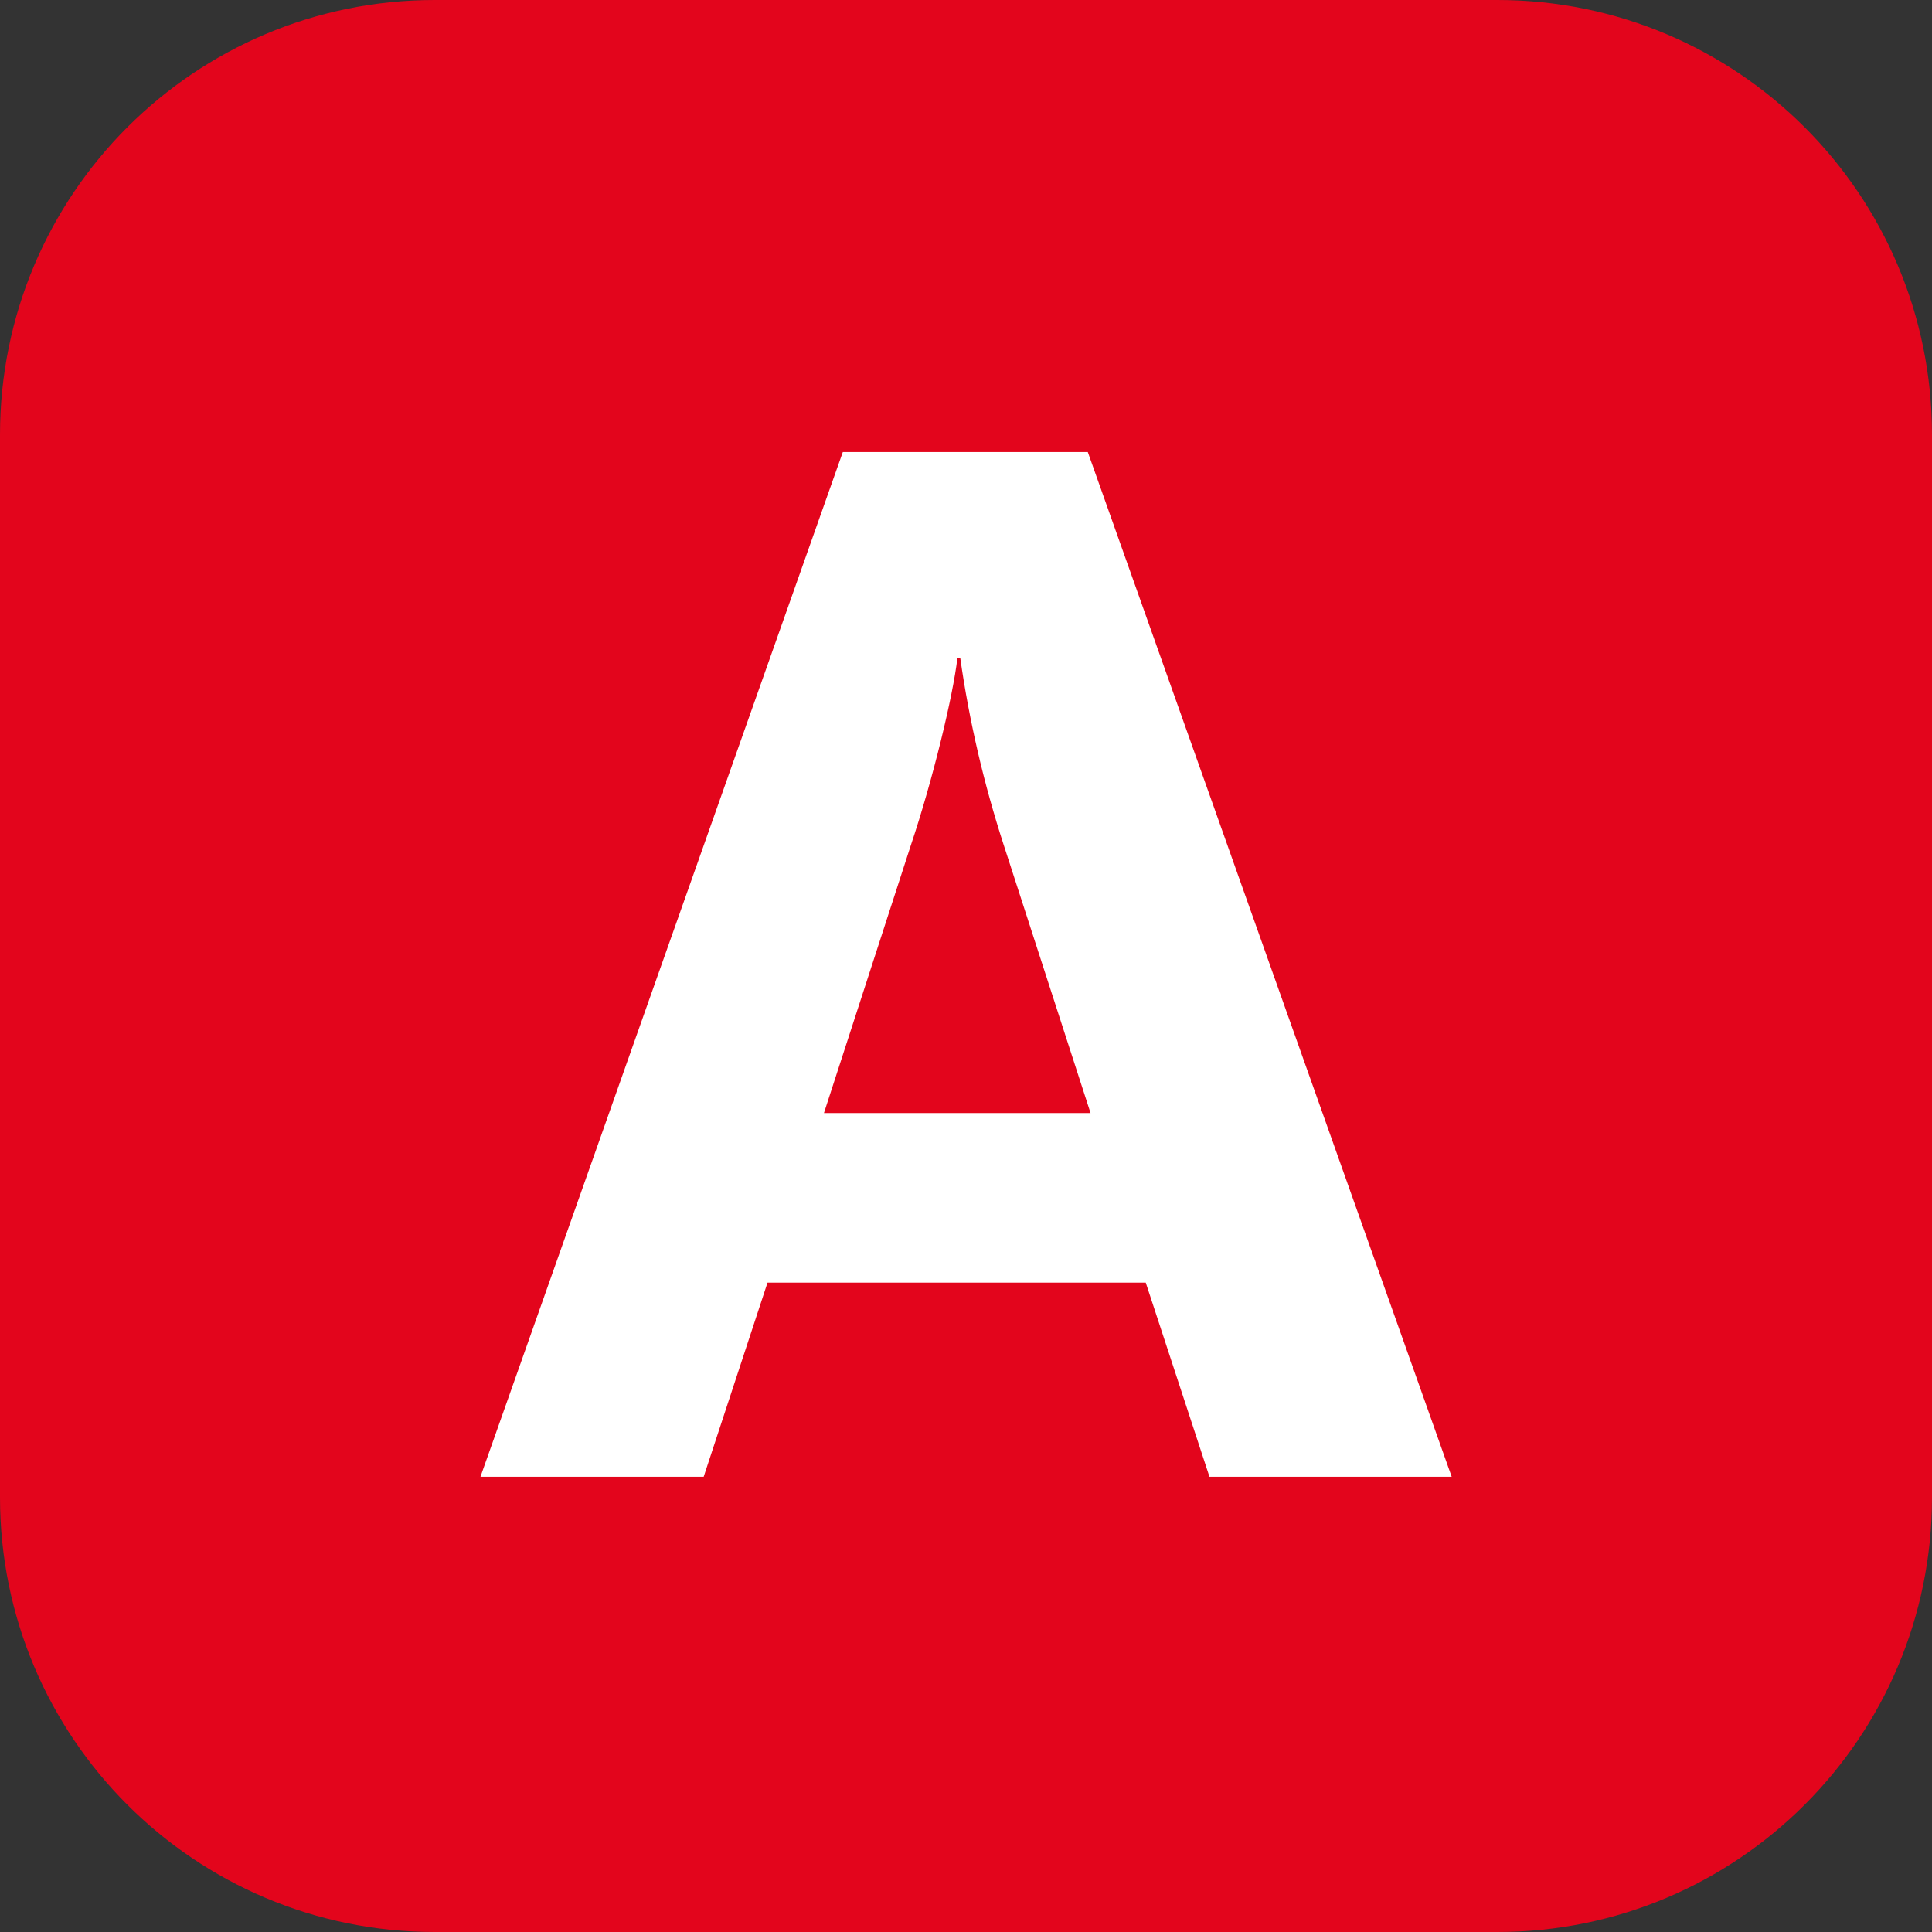 <?xml version="1.0" encoding="UTF-8"?>
<svg xmlns="http://www.w3.org/2000/svg" xmlns:xlink="http://www.w3.org/1999/xlink" width="50px" height="50px" viewBox="0 0 50 50" version="1.1">
<rect x="0" y="0" width="50" height="50" fill="#333333" stroke="none"/>
<g id="surface1">
<path style=" stroke:none;fill-rule:nonzero;fill:rgb(89.02%,1.961%,10.98%);fill-opacity:1;" d="M 11.25 0 L 38.75 0 C 44.965 0 50 5.035 50 11.25 L 50 38.75 C 50 44.965 44.965 50 38.75 50 L 11.25 50 C 5.035 50 0 44.965 0 38.75 L 0 11.25 C 0 5.035 5.035 0 11.25 0 Z M 11.25 0 "/>
<path style=" stroke:none;fill-rule:nonzero;fill:rgb(100%,100%,100%);fill-opacity:1;" d="M 31.301 38.219 L 29.652 33.195 L 19.863 33.195 L 18.211 38.219 L 12.434 38.219 L 21.812 11.699 L 28.152 11.699 L 37.57 38.219 Z M 25.977 21.871 C 25.465 20.293 25.086 18.676 24.852 17.035 L 24.777 17.035 C 24.664 18.008 24.141 20.184 23.574 21.871 L 21.324 28.805 L 28.223 28.805 Z M 25.977 21.871 "/>
</g>
</svg>
